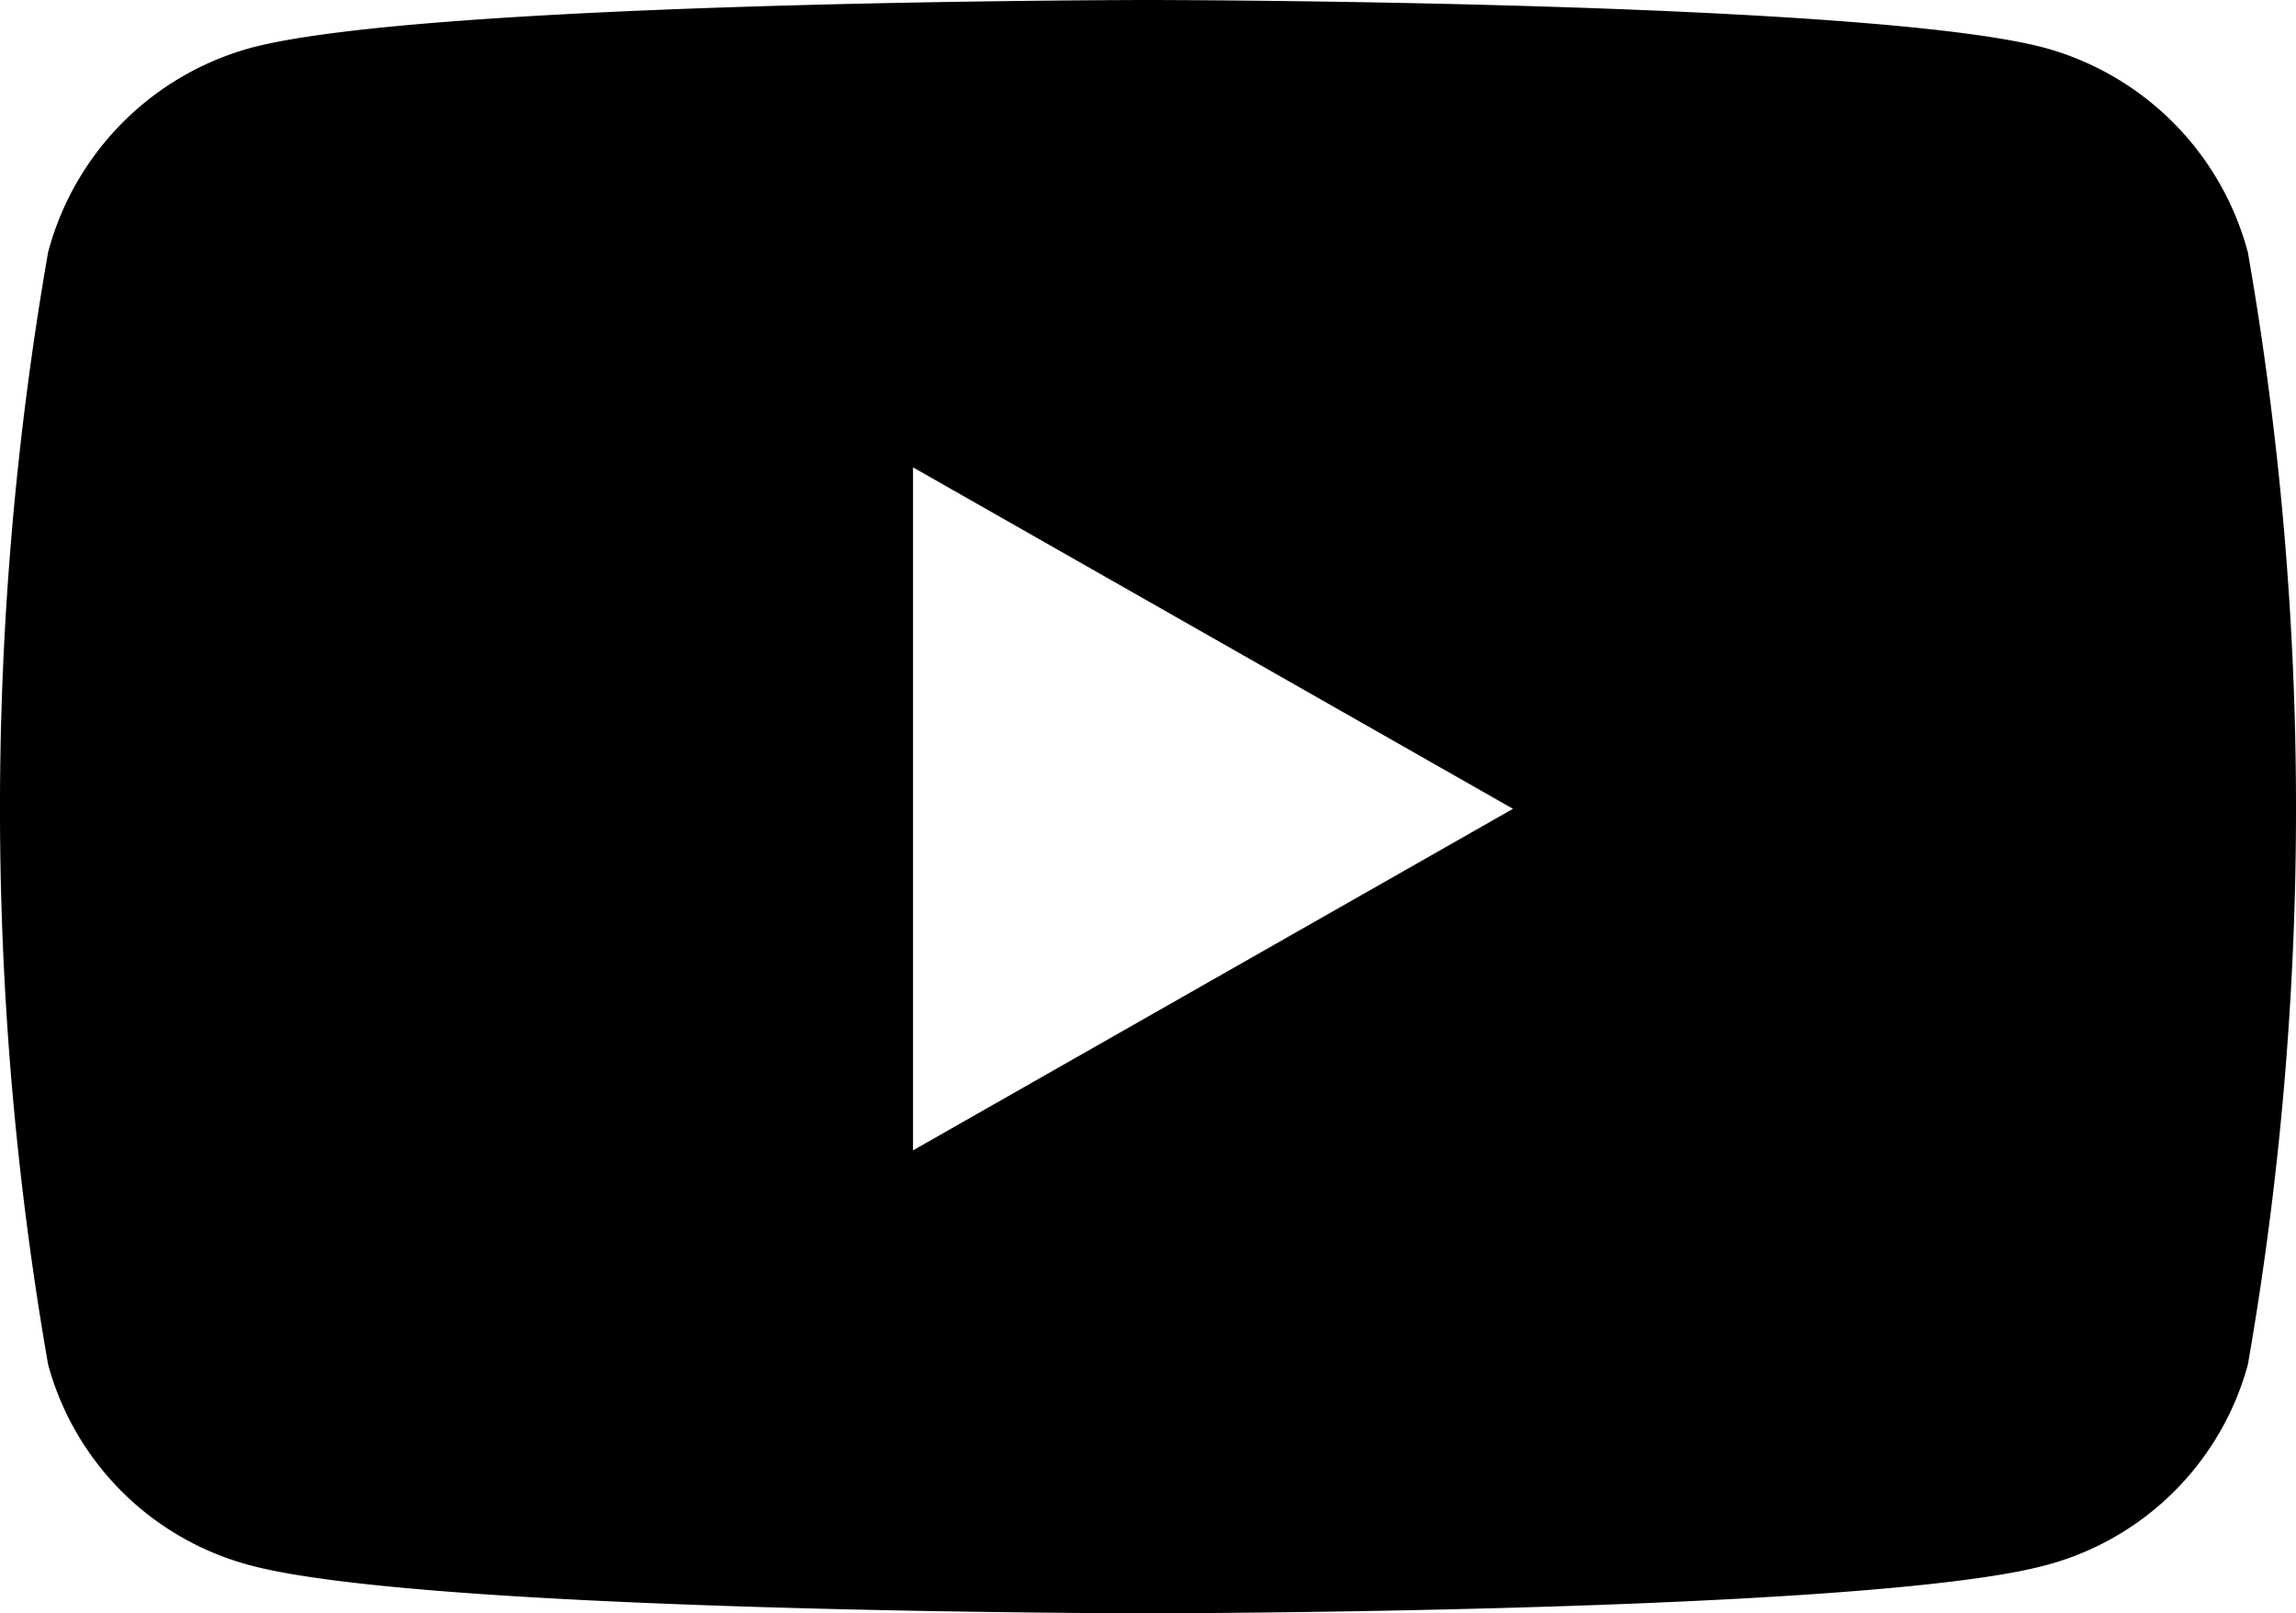 <svg xmlns="http://www.w3.org/2000/svg" width="24.003" height="16.863" viewBox="0 0 24.003 16.863">
  <path id="中マド_1" data-name="中マド 1" d="M2326,8656.864c-.075,0-7.525-.006-9.377-.5a2.979,2.979,0,0,1-2.12-2.1,33.835,33.835,0,0,1,0-11.627,3.019,3.019,0,0,1,2.12-2.136c1.856-.494,9.3-.5,9.377-.5s7.527.006,9.377.5a3.024,3.024,0,0,1,2.123,2.138,33.824,33.824,0,0,1,0,11.625,2.98,2.98,0,0,1-2.123,2.1C2333.521,8656.858,2326.075,8656.864,2326,8656.864Zm-2.455-11.979h0v7.14l6.272-3.57-6.272-3.569Z" transform="translate(-2314 -8640.001)"/>
</svg>

